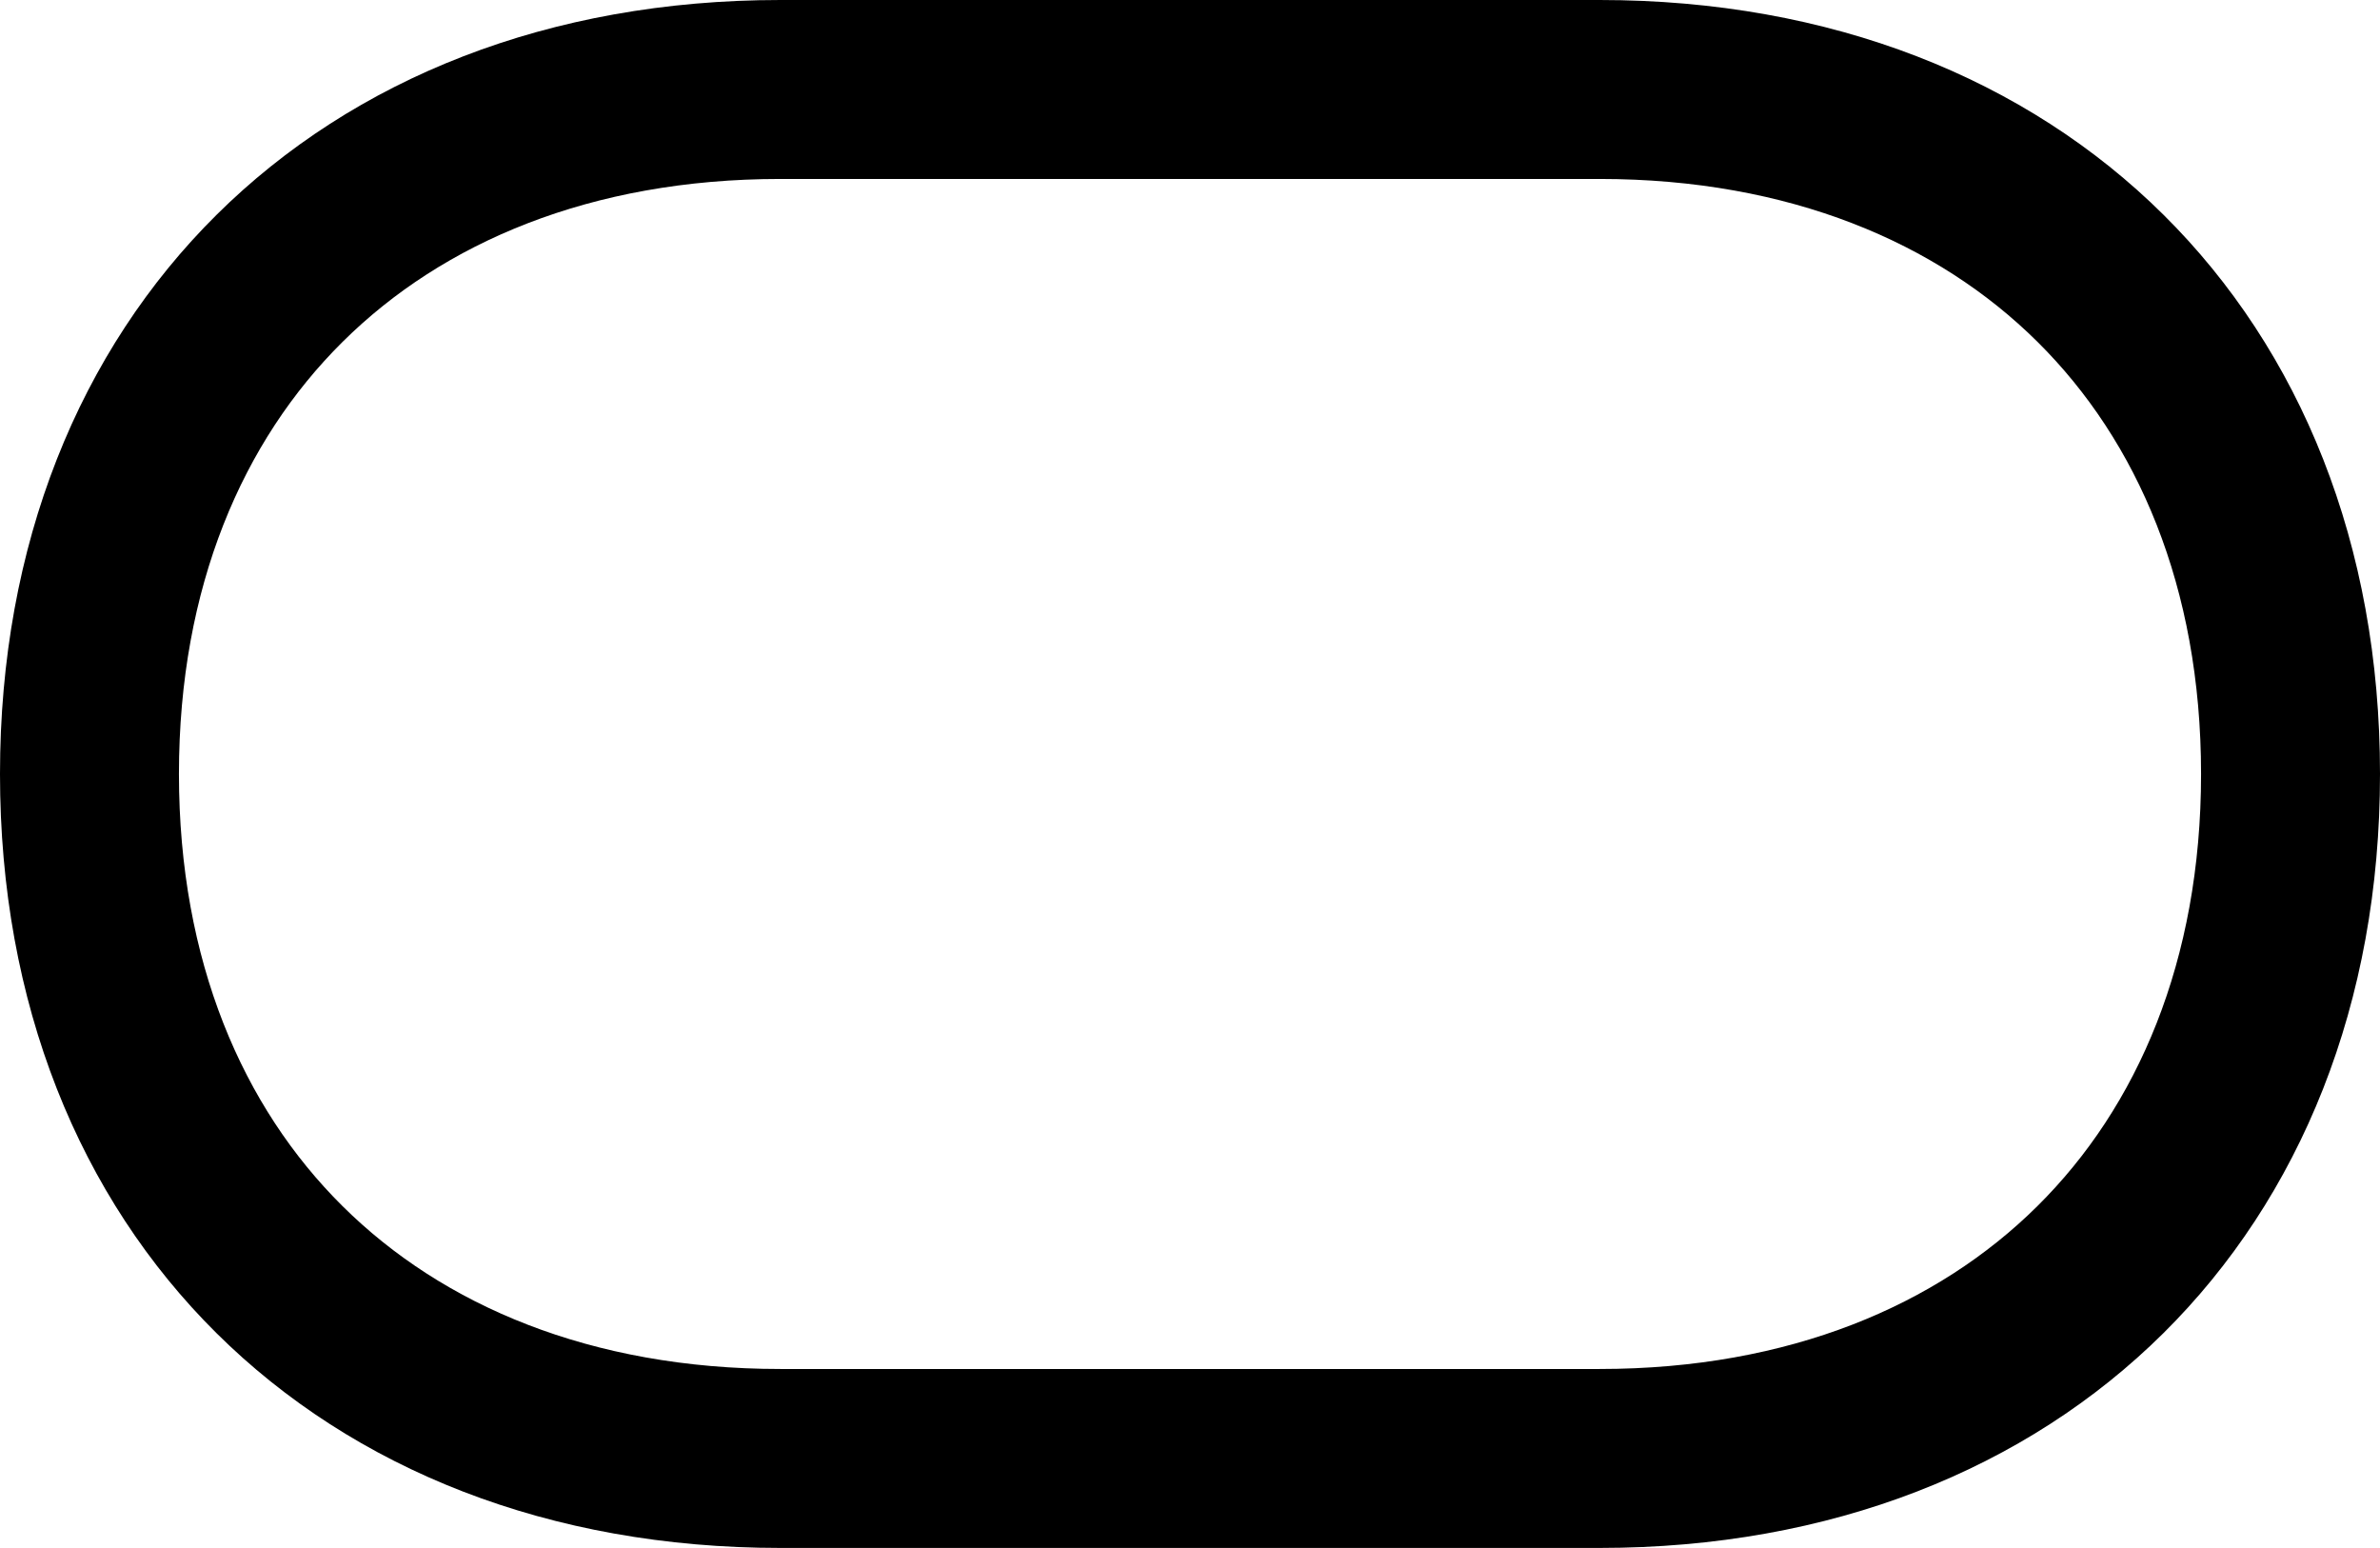 <svg width="798" height="519" viewBox="0 0 798 519" fill="none" xmlns="http://www.w3.org/2000/svg">
<path d="M261.668 30H536.332C607.001 30 664.511 53.883 704.256 93.287C743.979 132.67 768 189.58 768 259.5C768 329.414 743.963 386.324 704.228 425.711C664.471 465.119 606.958 489 536.332 489H261.668C190.999 489 133.489 465.117 93.744 425.713C54.021 386.33 30 329.42 30 259.5C30 189.586 54.037 132.676 93.772 93.289C133.529 53.881 191.042 30 261.668 30Z" stroke="black" stroke-width="60"/>
</svg>
